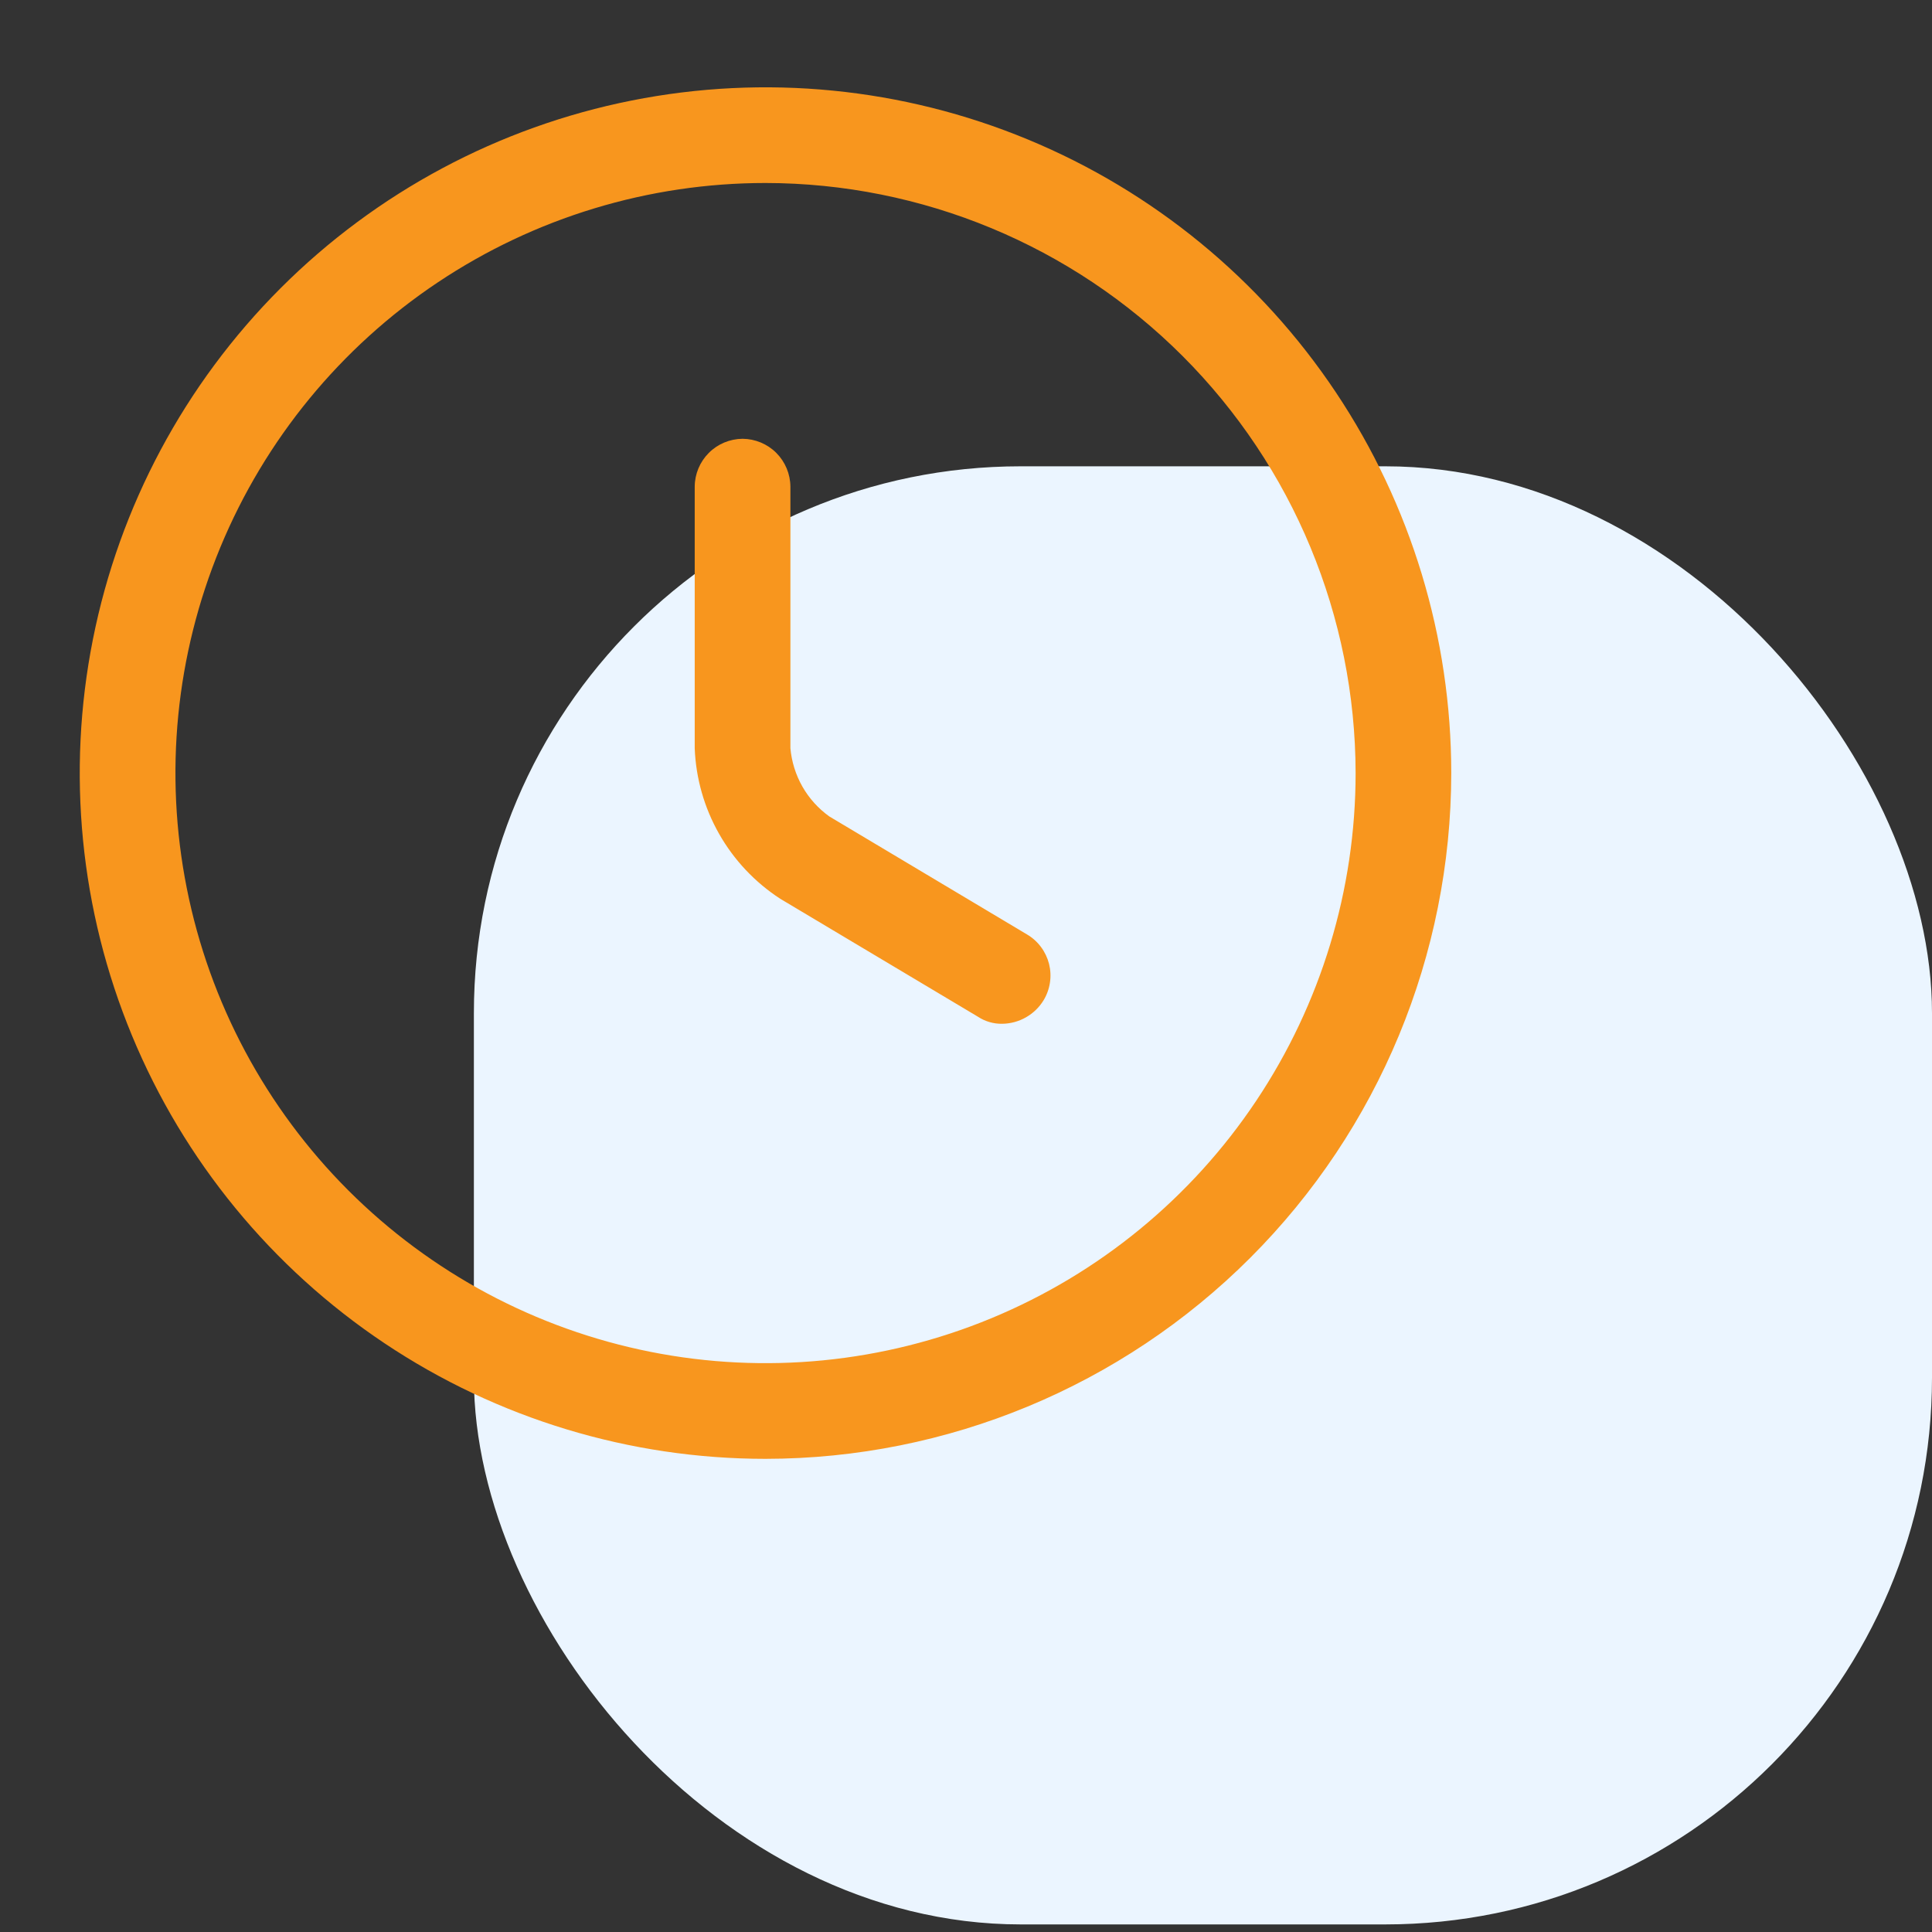    <svg

      width='53'
      height='53'
      viewBox='0 0 53 53'
      fill='none'
      xmlns='http://www.w3.org/2000/svg'
    >
      <rect x="0" y="0" width="53" height="53" fill="#333333" stroke="none"/>
      <rect x='13' y='12.792' width='40' height='40' rx='15' fill='#EBF5FF' />
      <path
        d='M21 40.02C17.279 40.02 13.642 38.917 10.548 36.849C7.455 34.782 5.043 31.844 3.62 28.407C2.196 24.969 1.823 21.187 2.549 17.538C3.275 13.888 5.067 10.536 7.698 7.905C10.329 5.274 13.681 3.483 17.33 2.757C20.979 2.031 24.762 2.403 28.199 3.827C31.637 5.251 34.575 7.662 36.642 10.756C38.709 13.85 39.812 17.487 39.812 21.208C39.808 26.196 37.825 30.978 34.298 34.505C30.771 38.032 25.988 40.016 21 40.02ZM21 5.02C17.798 5.02 14.669 5.97 12.007 7.748C9.345 9.527 7.27 12.055 6.045 15.013C4.82 17.971 4.499 21.226 5.124 24.366C5.748 27.506 7.29 30.39 9.554 32.654C11.818 34.918 14.702 36.459 17.842 37.084C20.982 37.709 24.237 37.388 27.195 36.163C30.153 34.938 32.681 32.863 34.459 30.201C36.238 27.539 37.188 24.409 37.188 21.208C37.182 16.916 35.475 12.802 32.441 9.767C29.406 6.732 25.292 5.025 21 5.02Z'
        fill='#F8961E'
      />
      <path
        d='M27.493 28.085C27.257 28.089 27.025 28.022 26.828 27.892L21.403 24.655C20.71 24.204 20.135 23.594 19.727 22.875C19.319 22.157 19.089 21.351 19.058 20.525V13.35C19.06 13.002 19.199 12.67 19.445 12.424C19.69 12.178 20.023 12.04 20.37 12.037C20.718 12.04 21.05 12.178 21.296 12.424C21.541 12.67 21.68 13.002 21.683 13.35V20.525C21.716 20.895 21.828 21.254 22.012 21.578C22.196 21.901 22.448 22.18 22.75 22.397L28.175 25.635C28.324 25.723 28.454 25.84 28.557 25.978C28.66 26.116 28.735 26.274 28.778 26.441C28.82 26.609 28.829 26.783 28.803 26.954C28.778 27.125 28.719 27.289 28.63 27.437C28.511 27.633 28.344 27.795 28.145 27.908C27.946 28.022 27.722 28.082 27.493 28.085Z'
        fill='#F8961E'
      />
    </svg>